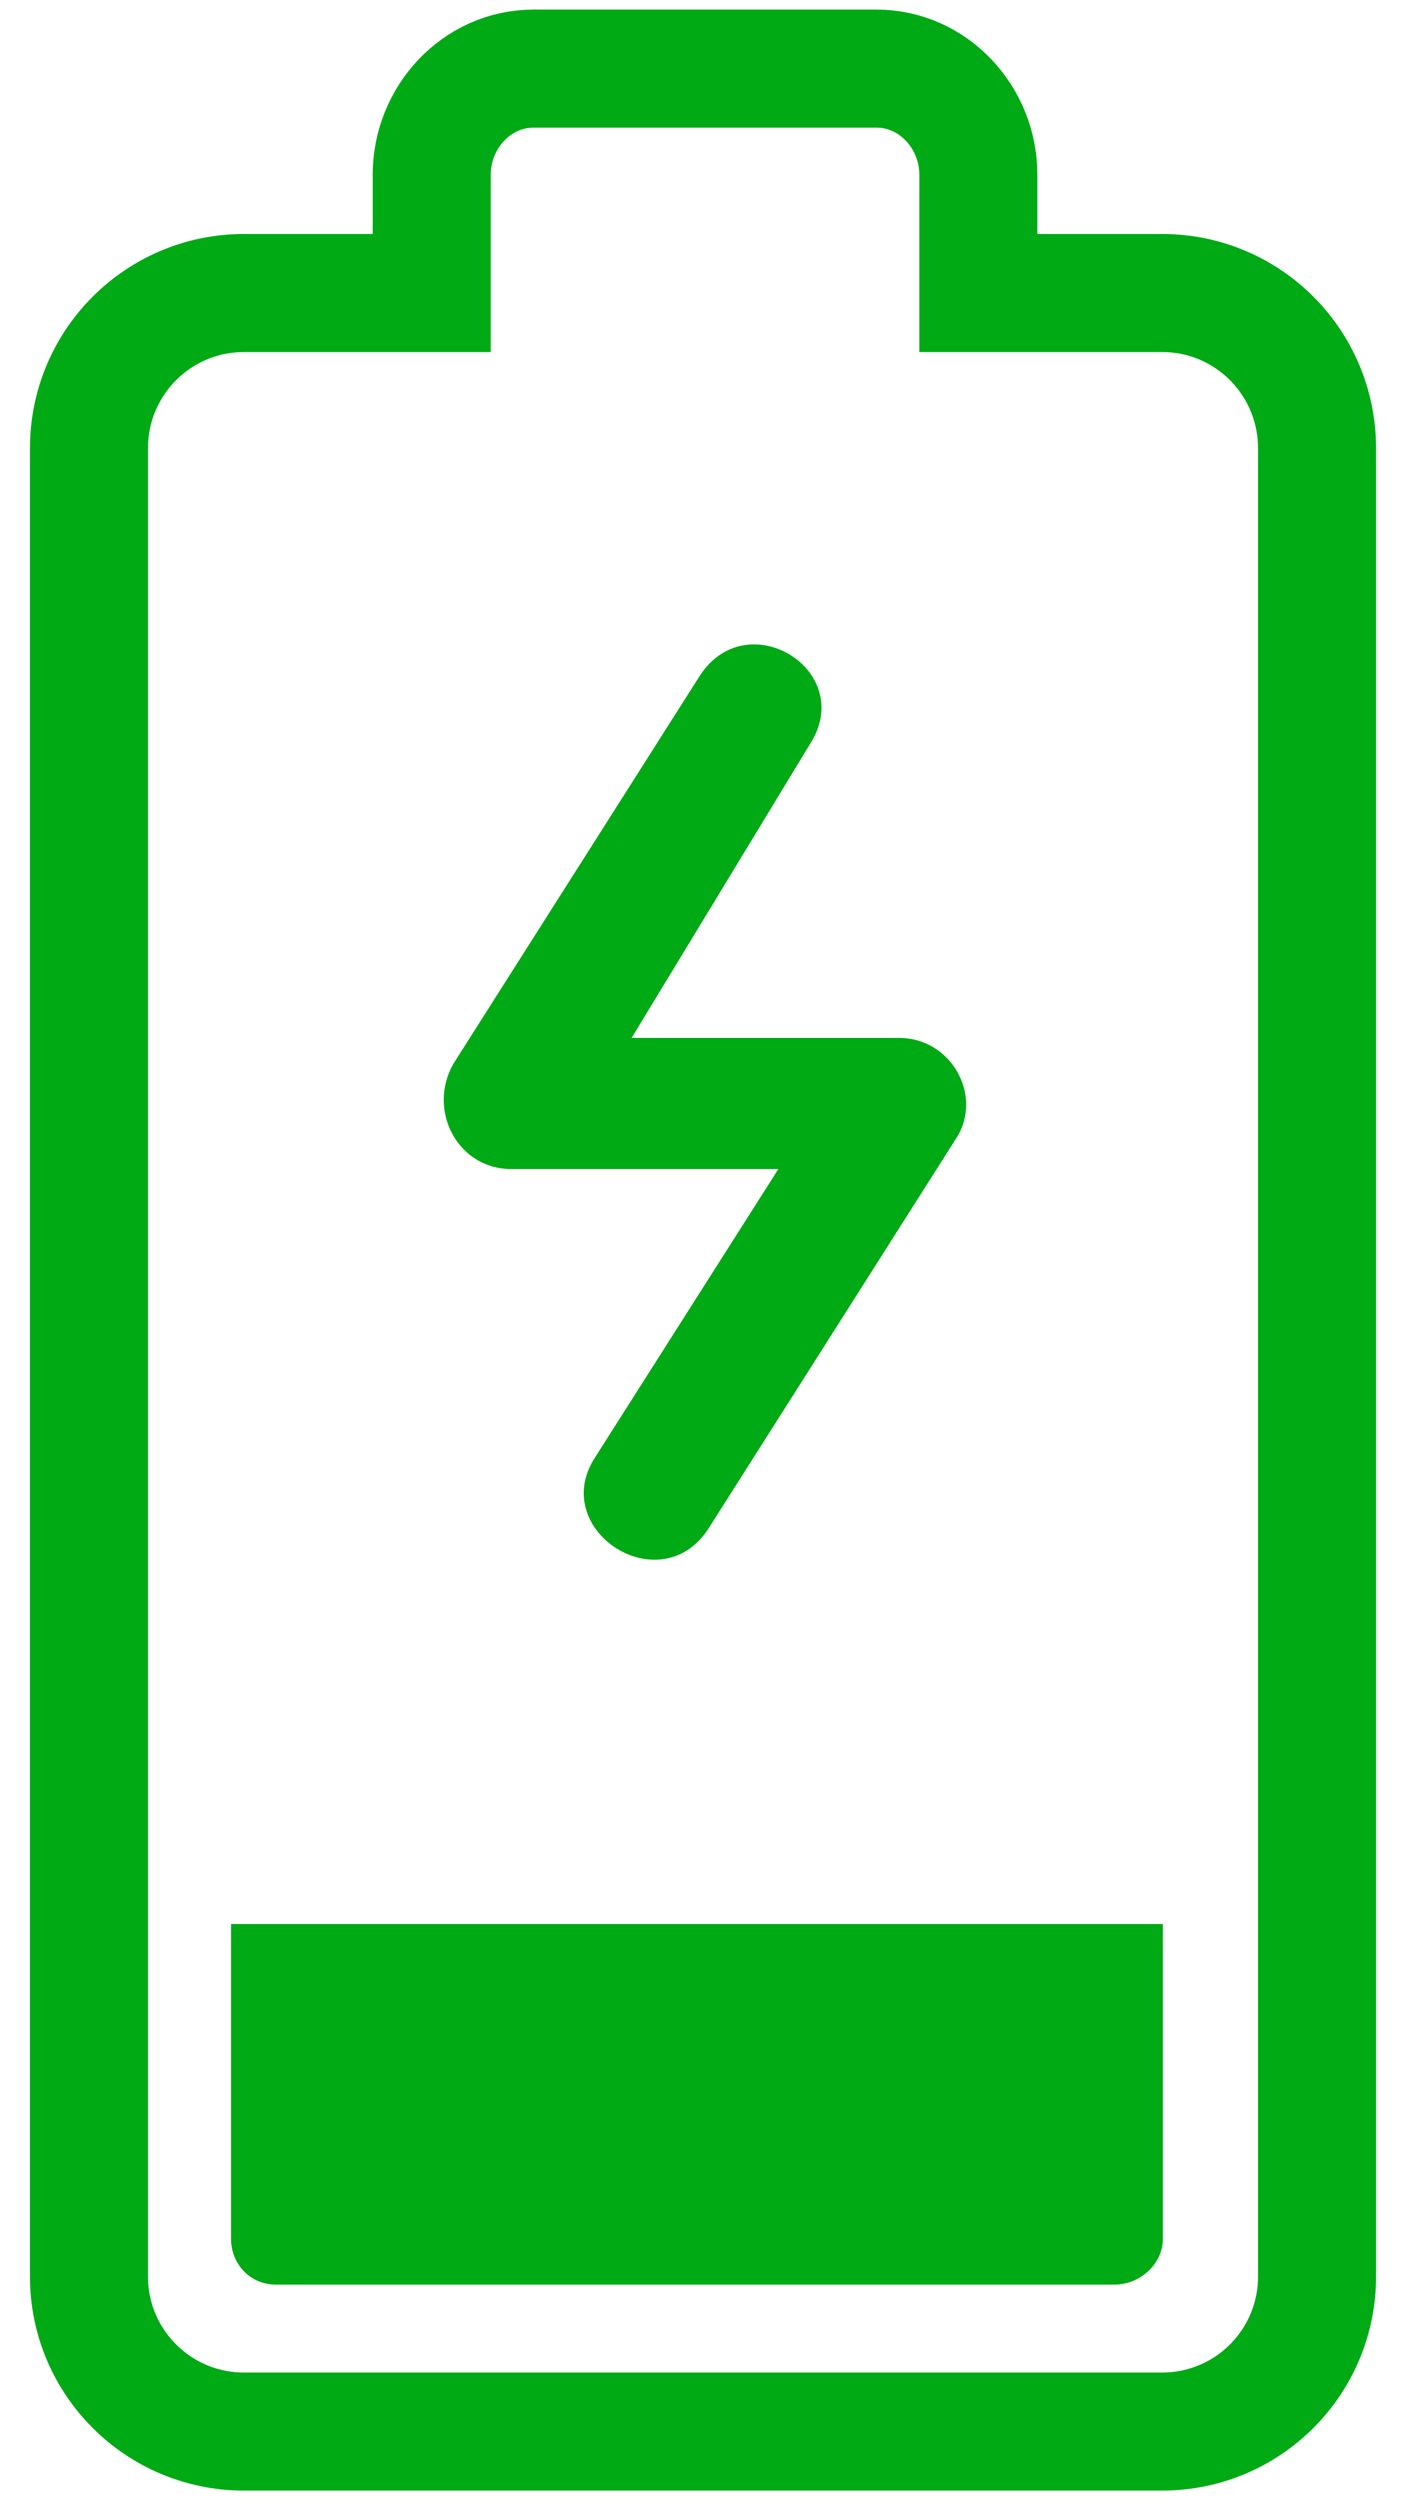 <?xml version="1.0" encoding="UTF-8"?>
<svg width="18px" height="32px" viewBox="0 0 18 32" version="1.1" xmlns="http://www.w3.org/2000/svg" xmlns:xlink="http://www.w3.org/1999/xlink">
    <!-- Generator: Sketch 62 (91390) - https://sketch.com -->
    <title>baterija@2x</title>
    <desc>Created with Sketch.</desc>
    <g id="Page-1" stroke="none" stroke-width="1" fill="none" fill-rule="evenodd">
        <g id="specifikacijos_ikonos" transform="translate(-206, -205)">
            <g id="baterija" transform="translate(199, 181)">
                <g transform="translate(0, 24)">
                    <rect id="container" fill="#FFFFFF" opacity="0" x="0" y="0" width="32" height="32"></rect>
                    <g id="baterija-akumulators-Var-2" stroke-width="1" transform="translate(8, 0)">
                        <path d="M9.369,9.524 L7.086,13.284 L10.511,13.284 C11.18,13.284 11.585,14.023 11.248,14.559 L8.092,19.529 C7.488,20.537 6.011,19.595 6.616,18.656 L8.965,14.962 L5.54,14.962 C4.87,14.962 4.466,14.224 4.801,13.62 L7.957,8.652 C8.563,7.711 9.975,8.583 9.369,9.524 Z" id="Path" fill="#00AA14" fill-rule="nonzero"></path>
                        <path d="M11.525,2.235 L11.525,3.75 L13.877,3.75 C14.974,3.75 15.861,4.638 15.861,5.737 L15.861,29.137 C15.861,30.235 14.973,31.121 13.877,31.121 L2.124,31.121 C1.028,31.121 0.139,30.234 0.139,29.137 L0.139,5.737 C0.139,4.638 1.028,3.75 2.124,3.75 L4.527,3.75 L4.527,2.235 C4.527,1.504 5.101,0.878 5.832,0.878 L10.221,0.878 C10.95,0.878 11.525,1.504 11.525,2.235 Z" id="Path" stroke="#00AA14" stroke-width="1.511" stroke-linecap="round"></path>
                        <path d="M1.958,24.625 L1.958,28.656 C1.958,28.97 2.197,29.24 2.531,29.24 L13.268,29.24 C13.601,29.24 13.887,28.97 13.887,28.656 L13.887,24.625 L1.958,24.625 Z" id="Path" fill="#00AA14" fill-rule="nonzero"></path>
                    </g>
                </g>
            </g>
        </g>
    </g>
</svg>